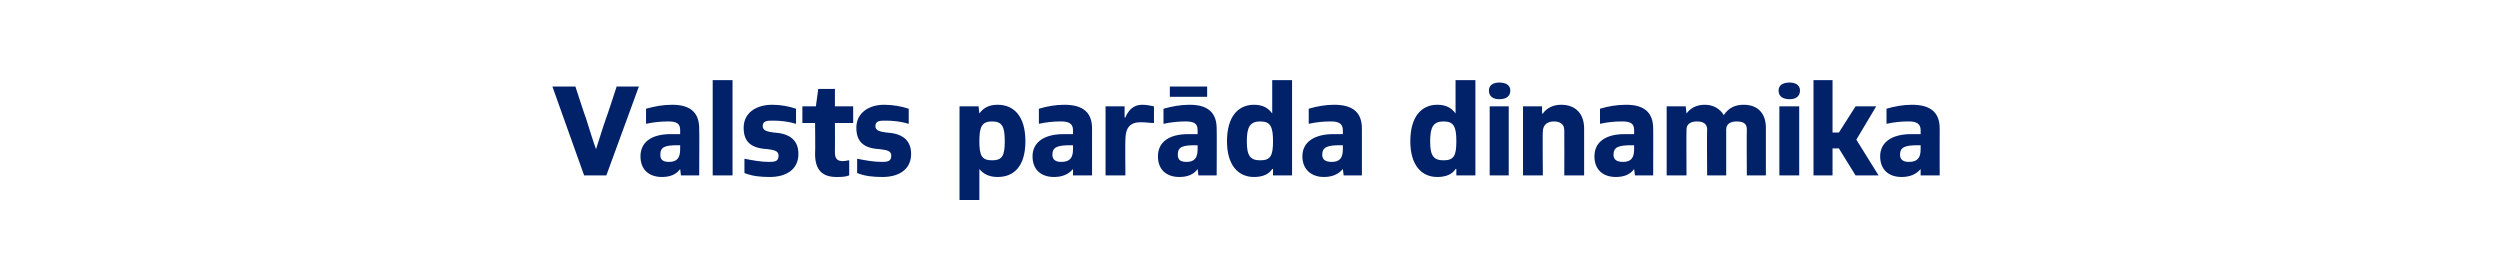 <?xml version="1.0" standalone="no"?>
<!DOCTYPE svg PUBLIC "-//W3C//DTD SVG 1.1//EN" "http://www.w3.org/Graphics/SVG/1.1/DTD/svg11.dtd">
<svg xmlns="http://www.w3.org/2000/svg" version="1.1" width="315px" height="35.2px" viewBox="0 0 315 35.2">
  <desc>Valsts par da dinamika</desc>
  <defs/>
  <g id="Polygon305960">
    <path d="M 73.6 22.1 L 69.6 10.9 L 72.5 10.9 C 72.5 10.9 73.78 14.85 73.8 14.8 C 74.3 16.4 74.8 18 75.1 18.8 C 75.1 18.8 75.1 18.8 75.1 18.8 C 75.4 17.9 75.9 16.2 76.4 14.8 C 76.44 14.77 77.7 10.9 77.7 10.9 L 80.5 10.9 L 76.4 22.1 L 73.6 22.1 Z M 85.8 22.1 L 85.7 21.3 C 85.7 21.3 85.7 21.26 85.7 21.3 C 85.2 22 84.4 22.3 83.4 22.3 C 81.8 22.3 80.7 21.4 80.7 19.7 C 80.7 17.9 82.1 16.9 84.5 16.9 C 84.9 16.9 85.3 16.9 85.7 16.9 C 85.7 16.9 85.7 16.4 85.7 16.4 C 85.7 15.6 85.3 15.3 84.2 15.3 C 83.3 15.3 82.3 15.4 81.4 15.6 C 81.4 15.6 81.4 13.7 81.4 13.7 C 82.5 13.4 83.5 13.2 84.7 13.2 C 87 13.2 88.1 14.2 88.1 16.2 C 88.13 16.18 88.1 22.1 88.1 22.1 L 85.8 22.1 Z M 85.7 18.3 C 85.6 18.3 85.5 18.3 85.4 18.3 C 83.8 18.3 83.2 18.5 83.2 19.5 C 83.2 20.1 83.5 20.4 84.3 20.4 C 85.3 20.4 85.7 19.9 85.7 18.8 C 85.7 18.8 85.7 18.3 85.7 18.3 Z M 89.8 22.1 L 89.8 10.1 L 92.3 10.1 L 92.3 22.1 L 89.8 22.1 Z M 93.8 20 C 94.8 20.2 95.9 20.4 96.9 20.4 C 97.7 20.4 98.1 20.3 98.1 19.6 C 98.1 19 97.5 18.9 96.8 18.8 C 94.9 18.7 93.7 18.1 93.7 16.1 C 93.7 14.2 95.3 13.2 97.3 13.2 C 98.4 13.2 99.4 13.4 100.3 13.7 C 100.3 13.7 100.3 15.6 100.3 15.6 C 99.3 15.3 98.3 15.2 97.4 15.2 C 96.7 15.2 96.1 15.2 96.1 15.9 C 96.1 16.5 96.8 16.6 97.5 16.7 C 99.3 16.8 100.6 17.5 100.6 19.4 C 100.6 21.4 99 22.3 97 22.3 C 95.8 22.3 94.8 22.2 93.8 21.8 C 93.8 21.8 93.8 20 93.8 20 Z M 107 22.1 C 106.5 22.3 105.9 22.3 105.4 22.3 C 103.6 22.3 102.7 21.4 102.7 19.4 C 102.74 19.39 102.7 15.5 102.7 15.5 L 101.1 15.5 L 101.1 13.4 C 101.1 13.4 102.77 13.41 102.8 13.4 C 102.9 12.7 103 11.9 103.1 11.2 C 103.08 11.22 105.2 11.2 105.2 11.2 L 105.2 13.4 L 107.5 13.4 L 107.5 15.5 L 105.2 15.5 C 105.2 15.5 105.22 19.15 105.2 19.2 C 105.2 20 105.5 20.3 106.2 20.3 C 106.5 20.3 106.8 20.2 107 20.2 C 107 20.2 107 22.1 107 22.1 Z M 108 20 C 109 20.2 110.1 20.4 111.1 20.4 C 111.9 20.4 112.3 20.3 112.3 19.6 C 112.3 19 111.7 18.9 110.9 18.8 C 109.1 18.7 107.9 18.1 107.9 16.1 C 107.9 14.2 109.5 13.2 111.4 13.2 C 112.5 13.2 113.6 13.4 114.5 13.7 C 114.5 13.7 114.5 15.6 114.5 15.6 C 113.5 15.3 112.5 15.2 111.6 15.2 C 110.9 15.2 110.3 15.2 110.3 15.9 C 110.3 16.5 111 16.6 111.7 16.7 C 113.5 16.8 114.8 17.5 114.8 19.4 C 114.8 21.4 113.2 22.3 111.2 22.3 C 110 22.3 109 22.2 108 21.8 C 108 21.8 108 20 108 20 Z M 120.9 25.2 L 120.9 13.4 L 123.3 13.4 L 123.4 14.3 C 123.4 14.3 123.41 14.34 123.4 14.3 C 123.9 13.6 124.6 13.2 125.7 13.2 C 127.8 13.2 129.2 14.7 129.2 17.8 C 129.2 20.9 127.8 22.3 125.7 22.3 C 124.6 22.3 123.9 21.9 123.4 21.3 C 123.44 21.26 123.4 21.3 123.4 21.3 L 123.4 25.2 L 120.9 25.2 Z M 126.6 17.8 C 126.6 16 126.3 15.3 125 15.3 C 123.7 15.3 123.4 16 123.4 17.8 C 123.4 19.6 123.7 20.2 125 20.2 C 126.3 20.2 126.6 19.6 126.6 17.8 Z M 135.2 22.1 L 135.2 21.3 C 135.2 21.3 135.16 21.26 135.2 21.3 C 134.6 22 133.8 22.3 132.8 22.3 C 131.2 22.3 130.1 21.4 130.1 19.7 C 130.1 17.9 131.6 16.9 134 16.9 C 134.4 16.9 134.8 16.9 135.2 16.9 C 135.2 16.9 135.2 16.4 135.2 16.4 C 135.2 15.6 134.7 15.3 133.7 15.3 C 132.7 15.3 131.8 15.4 130.9 15.6 C 130.9 15.6 130.9 13.7 130.9 13.7 C 131.9 13.4 133 13.2 134.1 13.2 C 136.5 13.2 137.6 14.2 137.6 16.2 C 137.59 16.18 137.6 22.1 137.6 22.1 L 135.2 22.1 Z M 135.2 18.3 C 135.1 18.3 135 18.3 134.9 18.3 C 133.3 18.3 132.6 18.5 132.6 19.5 C 132.6 20.1 133 20.4 133.7 20.4 C 134.8 20.4 135.2 19.9 135.2 18.8 C 135.2 18.8 135.2 18.3 135.2 18.3 Z M 139.3 22.1 L 139.3 13.4 L 141.7 13.4 L 141.7 14.8 C 141.7 14.8 141.8 14.8 141.8 14.8 C 142.2 13.8 142.9 13.2 143.9 13.2 C 144.5 13.2 144.9 13.3 145.4 13.4 C 145.4 13.4 145.4 15.5 145.4 15.5 C 144.9 15.5 144.4 15.4 143.7 15.4 C 142.4 15.4 141.8 16.1 141.8 17.6 C 141.76 17.58 141.8 22.1 141.8 22.1 L 139.3 22.1 Z M 151 22.1 L 150.9 21.3 C 150.9 21.3 150.9 21.26 150.9 21.3 C 150.4 22 149.6 22.3 148.6 22.3 C 147 22.3 145.9 21.4 145.9 19.7 C 145.9 17.9 147.3 16.9 149.7 16.9 C 150.1 16.9 150.5 16.9 150.9 16.9 C 150.9 16.9 150.9 16.4 150.9 16.4 C 150.9 15.6 150.5 15.3 149.4 15.3 C 148.5 15.3 147.5 15.4 146.6 15.6 C 146.6 15.6 146.6 13.7 146.6 13.7 C 147.7 13.4 148.7 13.2 149.9 13.2 C 152.2 13.2 153.3 14.2 153.3 16.2 C 153.33 16.18 153.3 22.1 153.3 22.1 L 151 22.1 Z M 150.9 18.3 C 150.8 18.3 150.7 18.3 150.6 18.3 C 149 18.3 148.4 18.5 148.4 19.5 C 148.4 20.1 148.7 20.4 149.5 20.4 C 150.5 20.4 150.9 19.9 150.9 18.8 C 150.9 18.8 150.9 18.3 150.9 18.3 Z M 147.4 12.2 L 147.4 10.9 L 152.1 10.9 L 152.1 12.2 L 147.4 12.2 Z M 160.4 22.1 L 160.4 21.3 C 160.4 21.3 160.34 21.26 160.3 21.3 C 159.9 21.9 159.2 22.3 158 22.3 C 156 22.3 154.6 20.8 154.6 17.8 C 154.6 14.7 156 13.2 158 13.2 C 159.1 13.2 159.8 13.6 160.3 14.3 C 160.31 14.32 160.3 14.3 160.3 14.3 L 160.3 10.1 L 162.8 10.1 L 162.8 22.1 L 160.4 22.1 Z M 160.4 17.8 C 160.4 16 160.1 15.3 158.8 15.3 C 157.5 15.3 157.1 16 157.1 17.8 C 157.1 19.6 157.5 20.2 158.8 20.2 C 160.1 20.2 160.4 19.6 160.4 17.8 Z M 169.3 22.1 L 169.2 21.3 C 169.2 21.3 169.17 21.26 169.2 21.3 C 168.6 22 167.8 22.3 166.8 22.3 C 165.3 22.3 164.1 21.4 164.1 19.7 C 164.1 17.9 165.6 16.9 168 16.9 C 168.4 16.9 168.8 16.9 169.2 16.9 C 169.2 16.9 169.2 16.4 169.2 16.4 C 169.2 15.6 168.7 15.3 167.7 15.3 C 166.7 15.3 165.8 15.4 164.9 15.6 C 164.9 15.6 164.9 13.7 164.9 13.7 C 165.9 13.4 167 13.2 168.1 13.2 C 170.5 13.2 171.6 14.2 171.6 16.2 C 171.6 16.18 171.6 22.1 171.6 22.1 L 169.3 22.1 Z M 169.2 18.3 C 169.1 18.3 169 18.3 168.9 18.3 C 167.3 18.3 166.6 18.5 166.6 19.5 C 166.6 20.1 167 20.4 167.8 20.4 C 168.8 20.4 169.2 19.9 169.2 18.8 C 169.2 18.8 169.2 18.3 169.2 18.3 Z M 183.5 22.1 L 183.5 21.3 C 183.5 21.3 183.44 21.26 183.4 21.3 C 183 21.9 182.3 22.3 181.1 22.3 C 179.1 22.3 177.7 20.8 177.7 17.8 C 177.7 14.7 179.1 13.2 181.1 13.2 C 182.2 13.2 182.9 13.6 183.4 14.3 C 183.41 14.32 183.4 14.3 183.4 14.3 L 183.4 10.1 L 185.9 10.1 L 185.9 22.1 L 183.5 22.1 Z M 183.5 17.8 C 183.5 16 183.2 15.3 181.9 15.3 C 180.6 15.3 180.2 16 180.2 17.8 C 180.2 19.6 180.6 20.2 181.9 20.2 C 183.2 20.2 183.5 19.6 183.5 17.8 Z M 187.7 22.1 L 187.7 13.4 L 190.1 13.4 L 190.1 22.1 L 187.7 22.1 Z M 187.6 11.4 C 187.6 10.7 188.2 10.4 188.9 10.4 C 189.7 10.4 190.3 10.7 190.3 11.4 C 190.3 12.2 189.7 12.5 188.9 12.5 C 188.2 12.5 187.6 12.2 187.6 11.4 Z M 197.1 22.1 C 197.1 22.1 197.12 16.4 197.1 16.4 C 197.1 15.6 196.5 15.3 195.8 15.3 C 195 15.3 194.4 15.7 194.4 16.6 C 194.35 16.56 194.4 22.1 194.4 22.1 L 191.9 22.1 L 191.9 13.4 L 194.3 13.4 L 194.3 14.3 C 194.3 14.3 194.35 14.32 194.4 14.3 C 194.9 13.6 195.7 13.2 196.7 13.2 C 198.5 13.2 199.6 14.3 199.6 16.2 C 199.6 16.18 199.6 22.1 199.6 22.1 L 197.1 22.1 Z M 206 22.1 L 205.9 21.3 C 205.9 21.3 205.89 21.26 205.9 21.3 C 205.4 22 204.6 22.3 203.6 22.3 C 202 22.3 200.9 21.4 200.9 19.7 C 200.9 17.9 202.3 16.9 204.7 16.9 C 205.1 16.9 205.5 16.9 205.9 16.9 C 205.9 16.9 205.9 16.4 205.9 16.4 C 205.9 15.6 205.5 15.3 204.4 15.3 C 203.4 15.3 202.5 15.4 201.6 15.6 C 201.6 15.6 201.6 13.7 201.6 13.7 C 202.6 13.4 203.7 13.2 204.9 13.2 C 207.2 13.2 208.3 14.2 208.3 16.2 C 208.32 16.18 208.3 22.1 208.3 22.1 L 206 22.1 Z M 205.9 18.3 C 205.8 18.3 205.7 18.3 205.6 18.3 C 204 18.3 203.3 18.5 203.3 19.5 C 203.3 20.1 203.7 20.4 204.5 20.4 C 205.5 20.4 205.9 19.9 205.9 18.8 C 205.9 18.8 205.9 18.3 205.9 18.3 Z M 220.1 22.1 C 220.1 22.1 220.07 16.34 220.1 16.3 C 220.1 15.6 219.7 15.3 218.8 15.3 C 218.1 15.3 217.5 15.6 217.5 16.3 C 217.49 16.34 217.5 22.1 217.5 22.1 L 215.1 22.1 C 215.1 22.1 215.06 16.34 215.1 16.3 C 215.1 15.6 214.6 15.3 213.8 15.3 C 213.1 15.3 212.5 15.6 212.5 16.3 C 212.47 16.34 212.5 22.1 212.5 22.1 L 210 22.1 L 210 13.4 L 212.4 13.4 L 212.5 14.3 C 212.5 14.3 212.47 14.32 212.5 14.3 C 213 13.6 213.8 13.2 214.8 13.2 C 215.9 13.2 216.7 13.7 217.2 14.5 C 217.8 13.6 218.6 13.2 219.7 13.2 C 221.5 13.2 222.5 14.3 222.5 16.1 C 222.51 16.11 222.5 22.1 222.5 22.1 L 220.1 22.1 Z M 224.2 22.1 L 224.2 13.4 L 226.7 13.4 L 226.7 22.1 L 224.2 22.1 Z M 224.1 11.4 C 224.1 10.7 224.7 10.4 225.5 10.4 C 226.2 10.4 226.8 10.7 226.8 11.4 C 226.8 12.2 226.2 12.5 225.5 12.5 C 224.7 12.5 224.1 12.2 224.1 11.4 Z M 233.8 22.1 L 231.7 18.7 L 230.9 18.7 L 230.9 22.1 L 228.5 22.1 L 228.5 10.1 L 230.9 10.1 L 230.9 16.7 L 231.7 16.7 L 233.8 13.4 L 236.4 13.4 L 233.9 17.6 L 236.7 22.1 L 233.8 22.1 Z M 242 22.1 L 242 21.3 C 242 21.3 241.95 21.26 242 21.3 C 241.4 22 240.6 22.3 239.6 22.3 C 238 22.3 236.9 21.4 236.9 19.7 C 236.9 17.9 238.4 16.9 240.8 16.9 C 241.2 16.9 241.6 16.9 242 16.9 C 242 16.9 242 16.4 242 16.4 C 242 15.6 241.5 15.3 240.5 15.3 C 239.5 15.3 238.6 15.4 237.7 15.6 C 237.7 15.6 237.7 13.7 237.7 13.7 C 238.7 13.4 239.8 13.2 240.9 13.2 C 243.3 13.2 244.4 14.2 244.4 16.2 C 244.39 16.18 244.4 22.1 244.4 22.1 L 242 22.1 Z M 242 18.3 C 241.9 18.3 241.8 18.3 241.7 18.3 C 240.1 18.3 239.4 18.5 239.4 19.5 C 239.4 20.1 239.8 20.4 240.5 20.4 C 241.6 20.4 242 19.9 242 18.8 C 242 18.8 242 18.3 242 18.3 Z " stroke="none" fill="#012169"/>
  </g>
</svg>